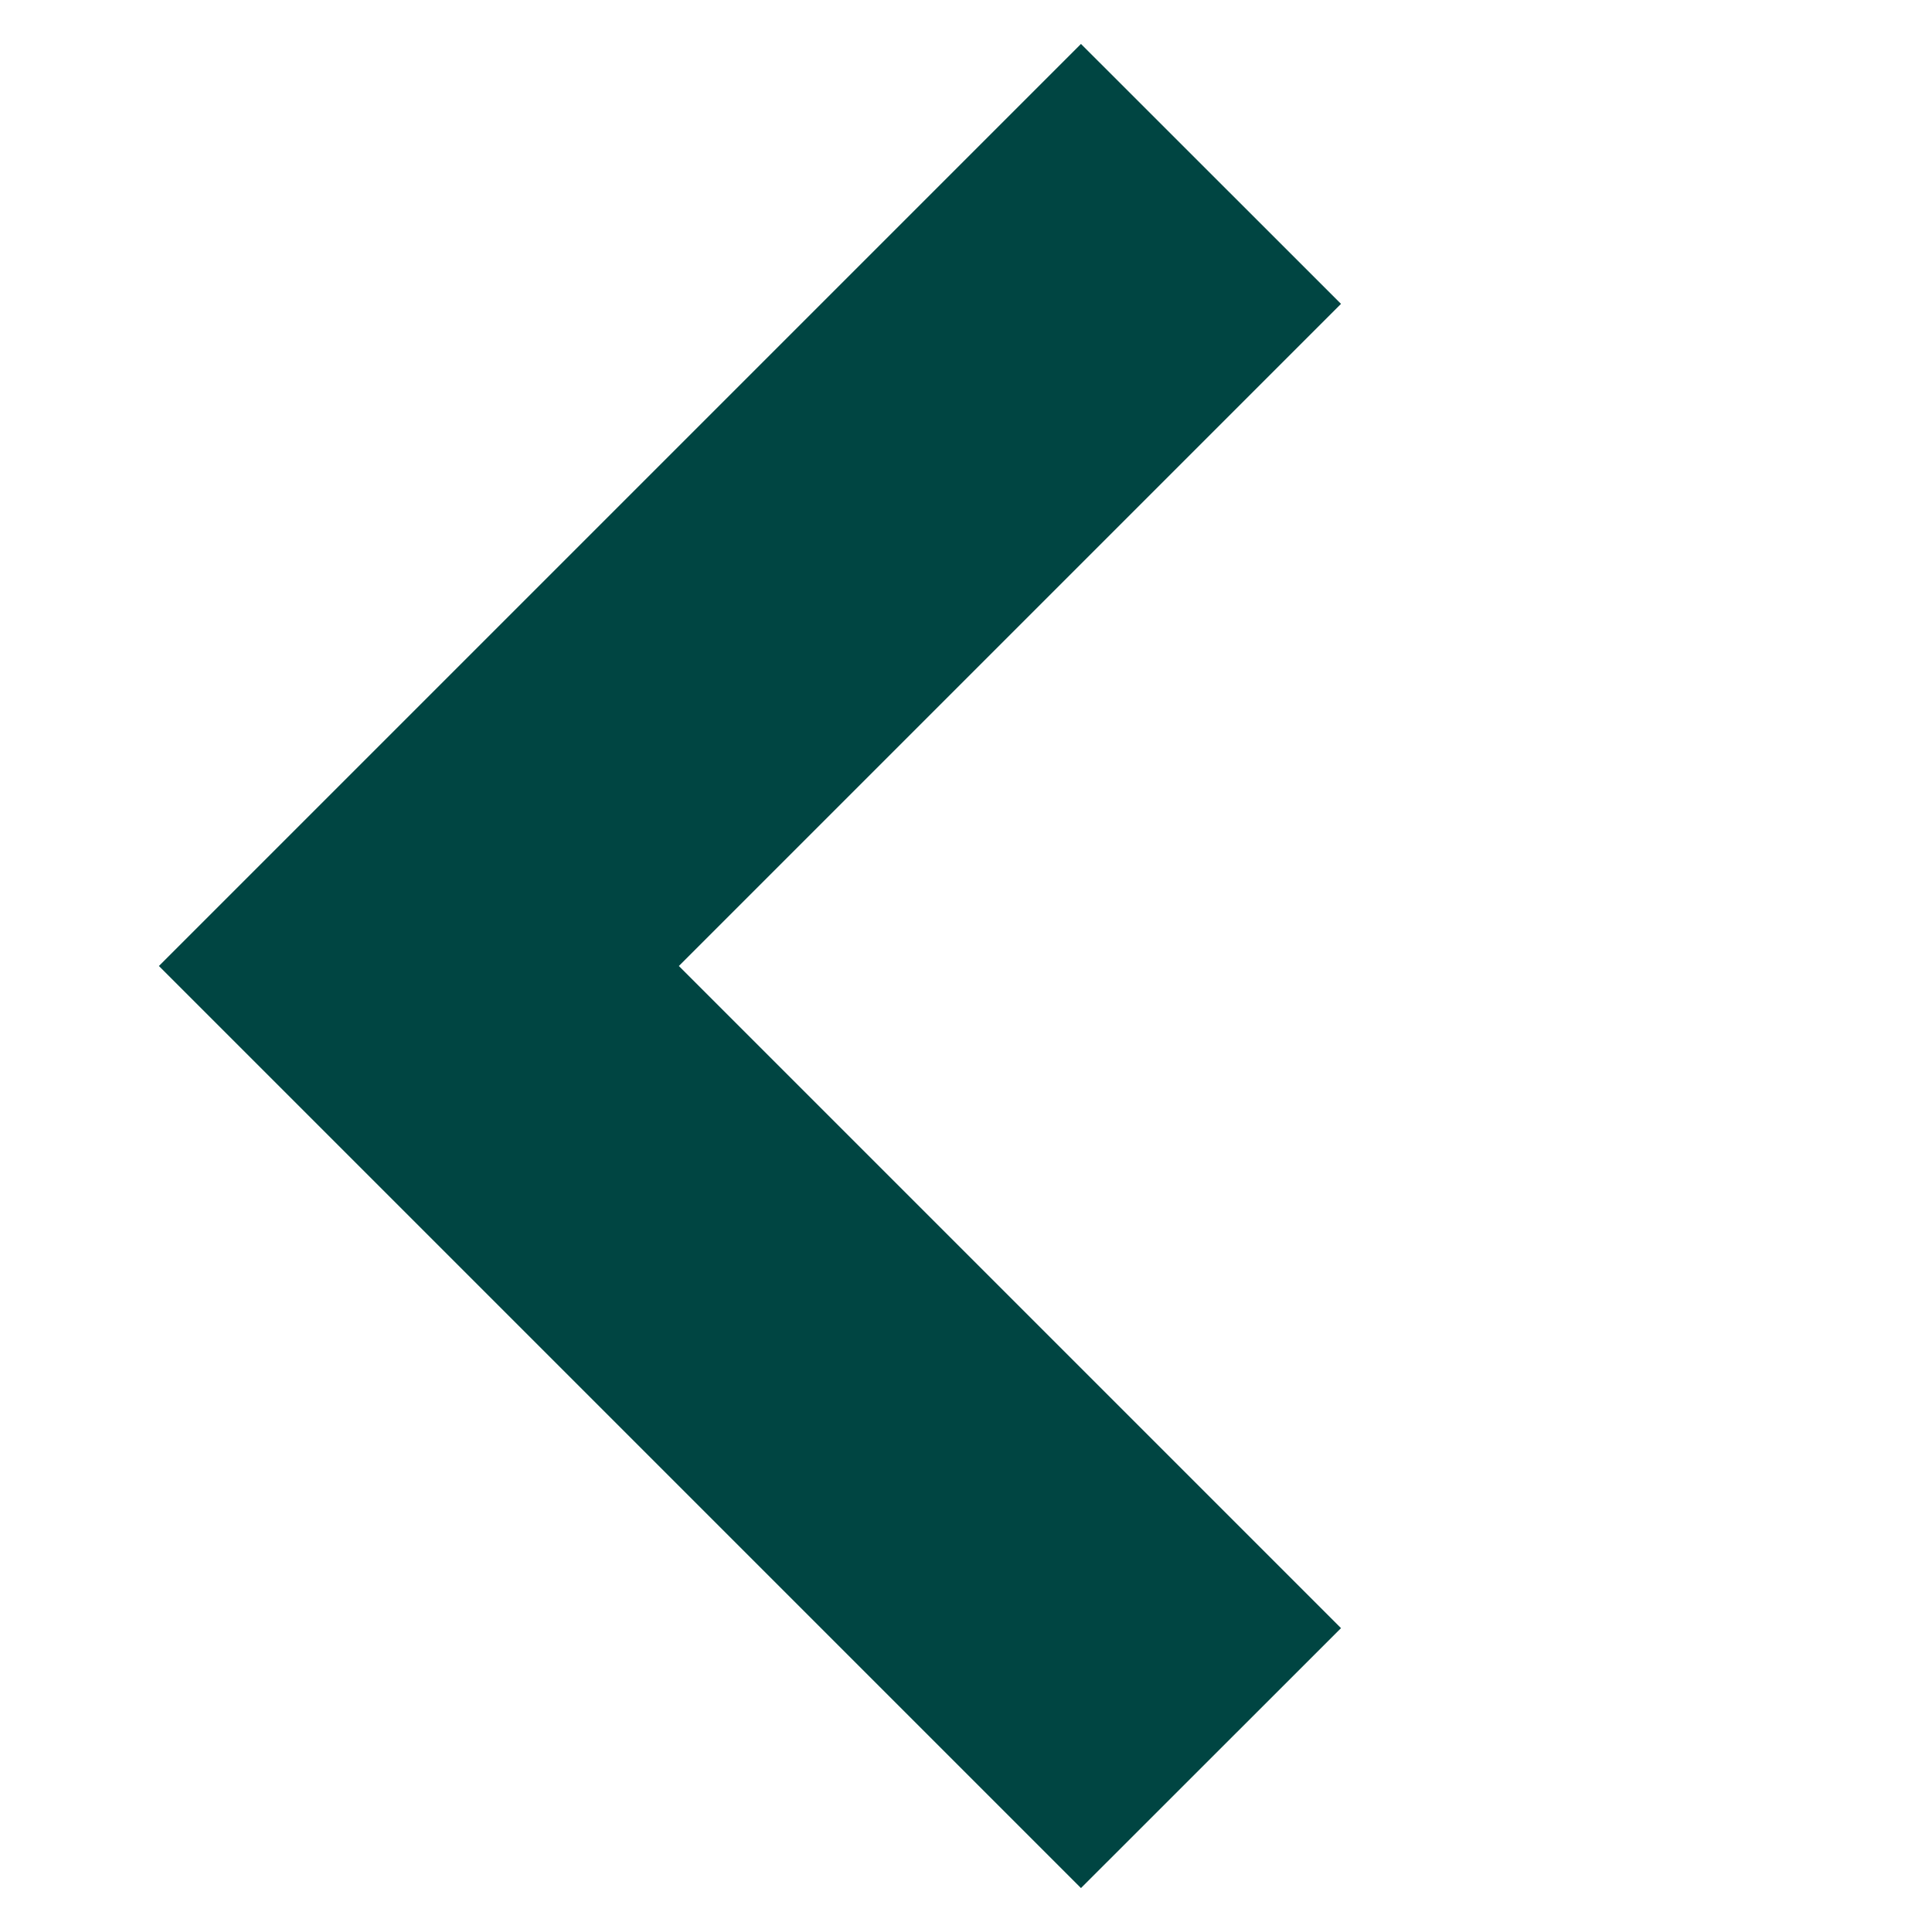 <svg width="35" height="35" viewBox="0 0 35 35" fill="none" xmlns="http://www.w3.org/2000/svg">
<path d="M19.583 32.083L5 17.5L19.583 2.917L22.172 5.505L10.177 17.5L22.172 29.495L19.583 32.083Z" fill="#004542" stroke="#004542" stroke-width="3"/>
</svg>
